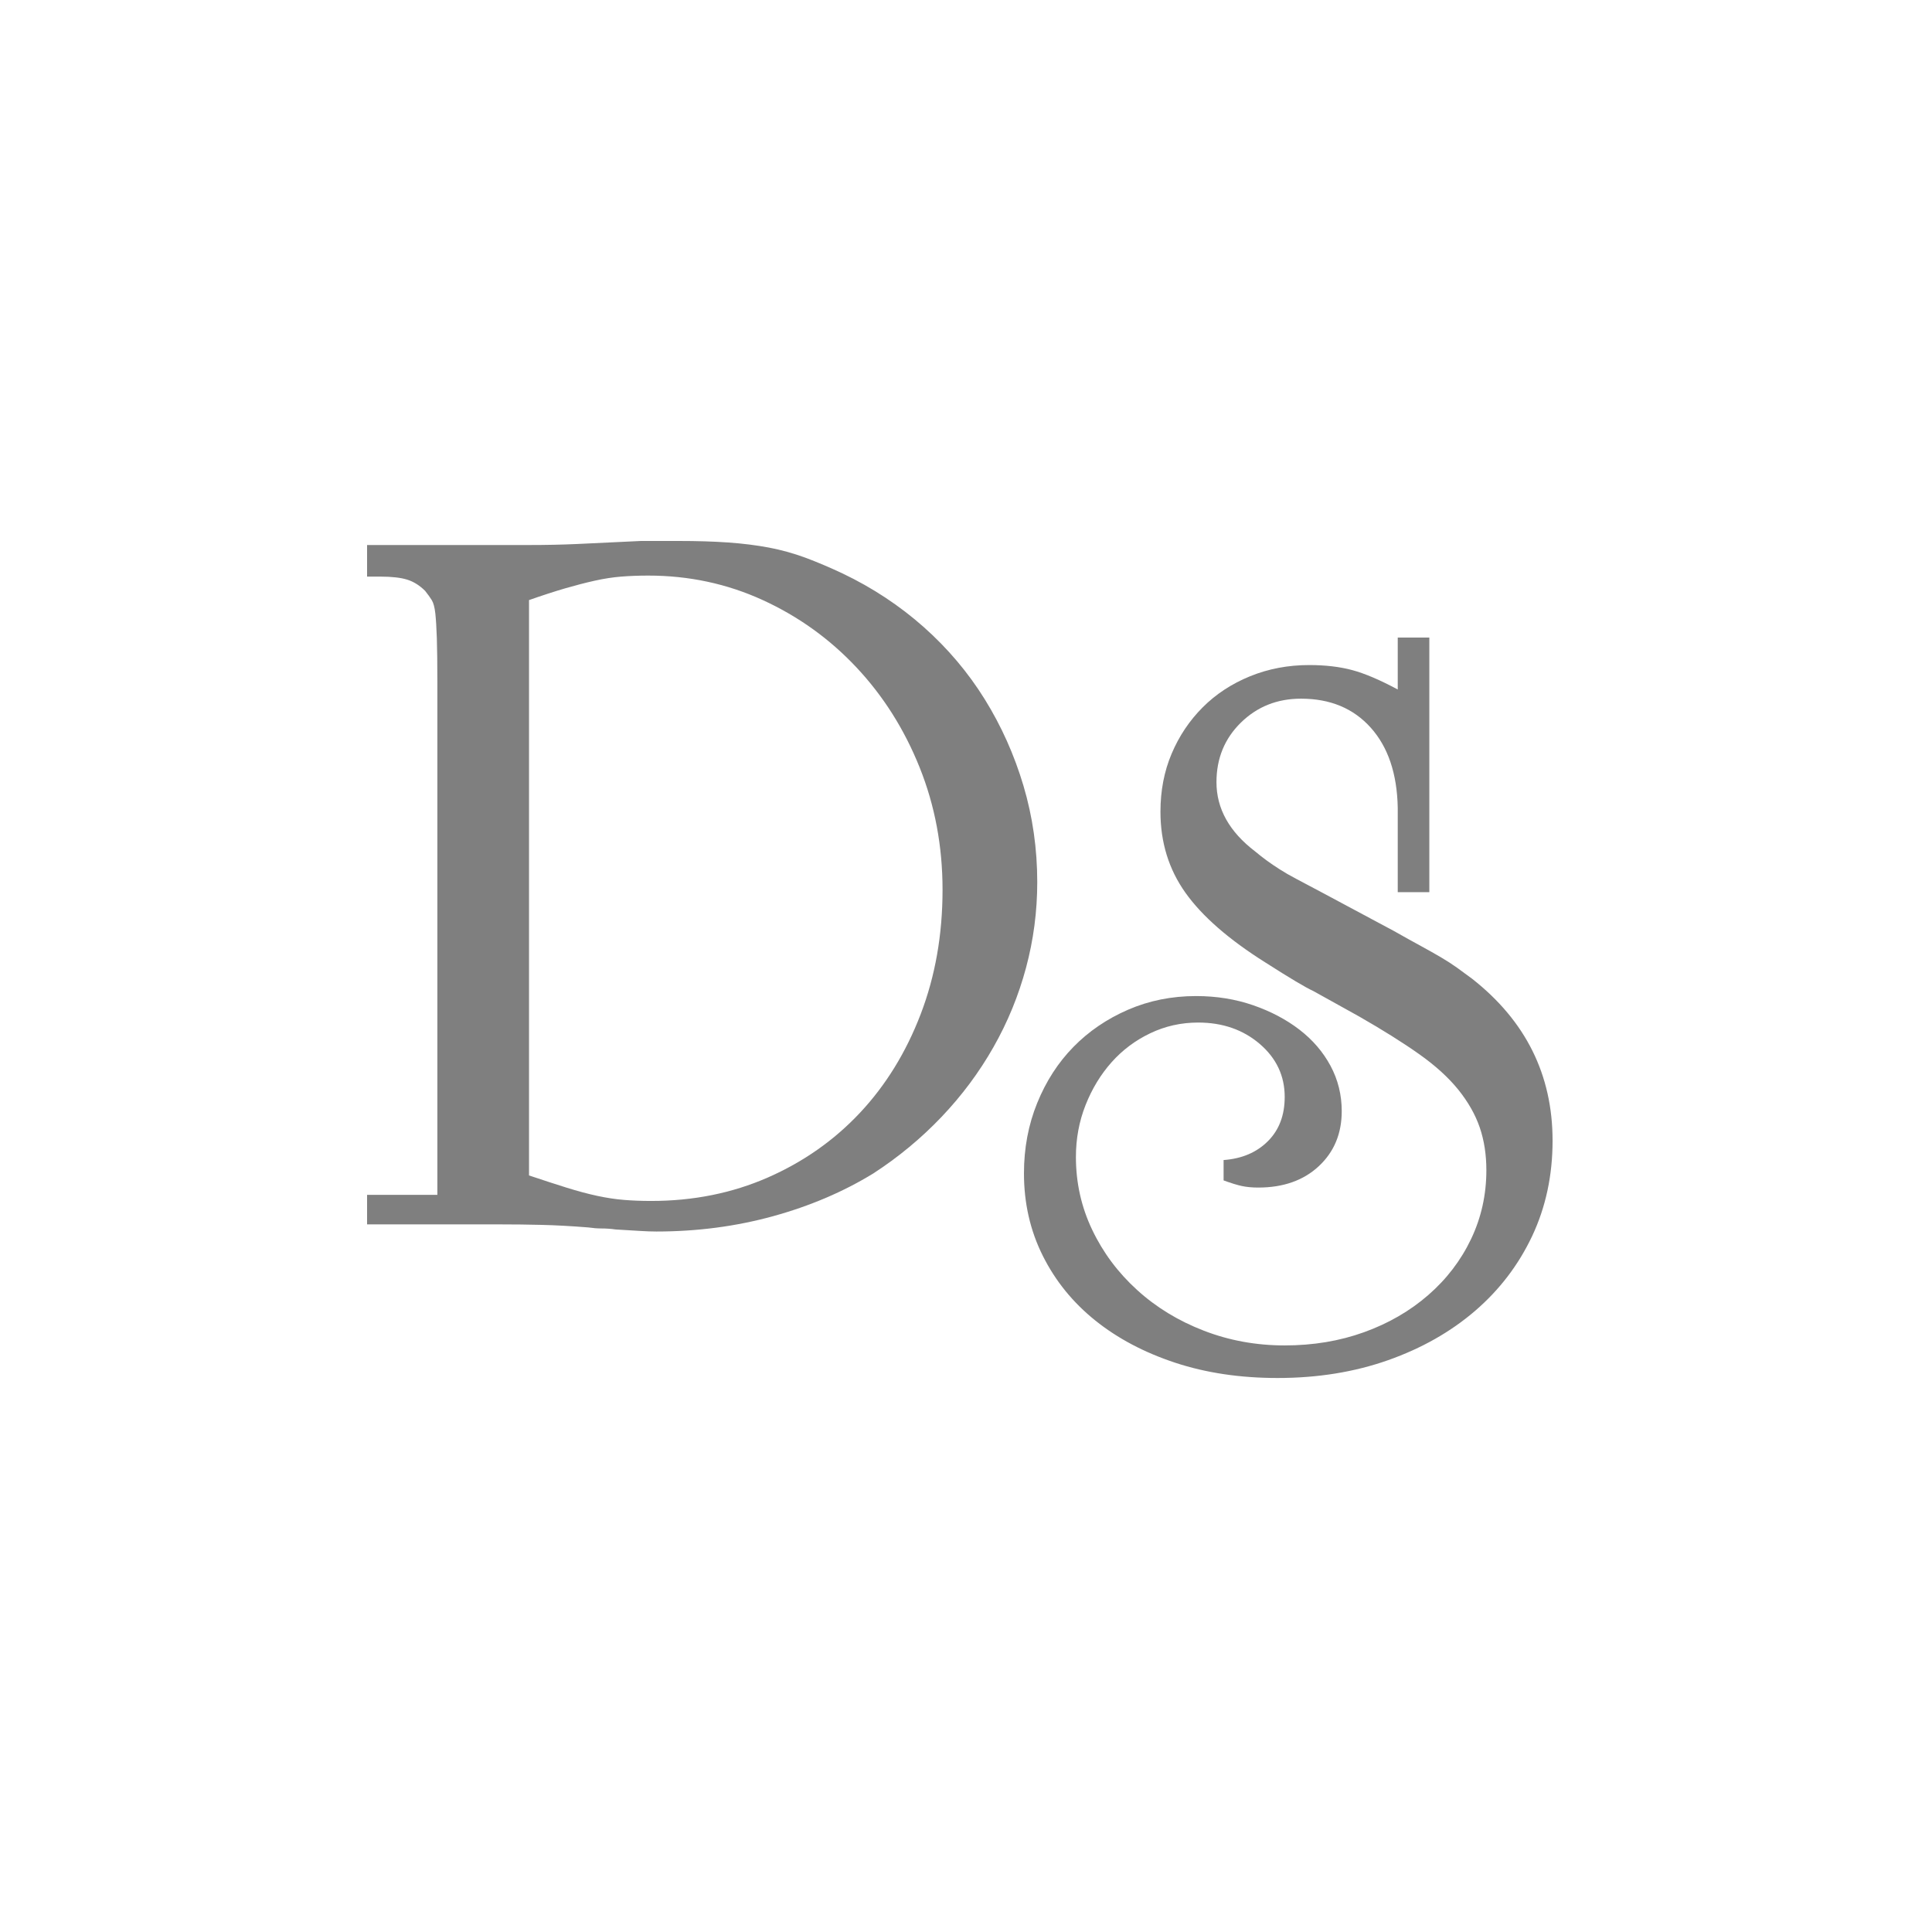 <?xml version="1.0" encoding="UTF-8"?>
<svg width="100px" height="100px" viewBox="0 0 100 100" version="1.1" xmlns="http://www.w3.org/2000/svg" xmlns:xlink="http://www.w3.org/1999/xlink">
    <g id="Symbols" stroke="none" stroke-width="1" fill="none" fill-rule="evenodd">
        <g id="Desktop/Menu" transform="translate(-971, -68)">
            <g id="Group-3" transform="translate(10, 40)">
                <g id="Group-4" transform="translate(961, 28)">
                    <rect id="Rectangle" stroke-opacity="0" stroke="#000000" x="0.5" y="0.5" width="99" height="99"></rect>
                    <g id="Group" transform="translate(19, 28)" fill="rgba(0,0,0,.5)">
                        <path d="M54.982,18.179 L53.347,18.179 L53.347,14.858 L53.347,13.804 C53.312,12.047 52.847,10.667 51.95,9.665 C51.054,8.664 49.85,8.163 48.339,8.163 C47.108,8.163 46.073,8.576 45.229,9.401 C44.385,10.228 43.964,11.256 43.964,12.486 C43.964,13.856 44.631,15.052 45.967,16.071 C46.178,16.246 46.38,16.405 46.573,16.545 C46.766,16.686 46.986,16.835 47.232,16.993 C47.478,17.151 47.767,17.319 48.102,17.494 C48.436,17.67 48.866,17.898 49.394,18.179 L53.137,20.182 C53.698,20.499 54.173,20.763 54.56,20.973 C54.946,21.184 55.289,21.377 55.588,21.553 C55.886,21.729 56.159,21.905 56.405,22.081 C56.651,22.257 56.914,22.45 57.196,22.66 C59.972,24.84 61.361,27.634 61.361,31.043 C61.361,32.835 61.009,34.478 60.307,35.972 C59.603,37.466 58.619,38.757 57.354,39.847 C56.089,40.936 54.586,41.788 52.847,42.403 C51.107,43.017 49.2,43.325 47.127,43.325 C45.194,43.325 43.428,43.062 41.829,42.535 C40.229,42.007 38.85,41.278 37.69,40.347 C36.53,39.416 35.625,38.3 34.975,36.999 C34.324,35.7 34,34.276 34,32.73 C34,31.43 34.228,30.217 34.685,29.092 C35.142,27.967 35.766,27.001 36.557,26.192 C37.348,25.384 38.288,24.742 39.377,24.268 C40.466,23.794 41.644,23.556 42.91,23.556 C43.964,23.556 44.947,23.715 45.862,24.031 C46.775,24.347 47.575,24.769 48.26,25.296 C48.946,25.824 49.481,26.448 49.868,27.167 C50.254,27.888 50.448,28.67 50.448,29.514 C50.448,30.673 50.053,31.623 49.262,32.361 C48.471,33.098 47.425,33.468 46.125,33.468 C45.809,33.468 45.527,33.441 45.282,33.389 C45.035,33.336 44.719,33.239 44.333,33.098 L44.333,32.044 C45.282,31.974 46.046,31.648 46.626,31.068 C47.206,30.489 47.496,29.725 47.496,28.776 C47.496,27.686 47.065,26.772 46.205,26.034 C45.343,25.296 44.28,24.927 43.015,24.927 C42.136,24.927 41.309,25.112 40.538,25.481 C39.764,25.849 39.096,26.351 38.534,26.983 C37.971,27.616 37.523,28.353 37.189,29.197 C36.855,30.041 36.689,30.937 36.689,31.886 C36.689,33.221 36.97,34.478 37.532,35.655 C38.094,36.834 38.867,37.87 39.852,38.765 C40.835,39.662 41.987,40.365 43.305,40.874 C44.623,41.385 46.02,41.639 47.496,41.639 C48.972,41.639 50.343,41.41 51.608,40.953 C52.873,40.497 53.981,39.855 54.929,39.029 C55.878,38.204 56.616,37.237 57.144,36.129 C57.671,35.022 57.934,33.836 57.934,32.571 C57.934,31.764 57.82,31.025 57.591,30.357 C57.362,29.69 56.993,29.039 56.485,28.407 C55.974,27.774 55.299,27.159 54.455,26.562 C53.611,25.965 52.574,25.314 51.345,24.611 L48.972,23.293 C48.585,23.118 47.759,22.626 46.494,21.817 C44.596,20.623 43.217,19.418 42.356,18.205 C41.494,16.993 41.065,15.596 41.065,14.014 C41.065,12.926 41.257,11.924 41.644,11.01 C42.031,10.096 42.567,9.297 43.252,8.611 C43.937,7.925 44.755,7.39 45.703,7.003 C46.652,6.617 47.671,6.423 48.761,6.423 C49.604,6.423 50.351,6.511 51.002,6.687 C51.652,6.863 52.433,7.197 53.347,7.688 L53.347,5 L54.982,5 L54.982,18.179 Z" id="Fill-12-Copy"></path>
                        <path d="M8.382,32.841 C9.12,33.088 9.77,33.299 10.332,33.475 C10.895,33.651 11.422,33.792 11.914,33.898 C12.406,34.003 12.872,34.074 13.311,34.108 C13.75,34.144 14.215,34.161 14.708,34.161 C16.887,34.161 18.899,33.756 20.744,32.947 C22.589,32.137 24.179,31.019 25.515,29.594 C26.85,28.169 27.896,26.47 28.652,24.498 C29.408,22.527 29.786,20.379 29.786,18.056 C29.786,15.803 29.39,13.691 28.599,11.72 C27.809,9.749 26.718,8.024 25.33,6.545 C23.942,5.066 22.325,3.905 20.48,3.06 C18.635,2.215 16.658,1.792 14.55,1.792 C14.058,1.792 13.592,1.81 13.153,1.845 C12.713,1.88 12.257,1.951 11.782,2.057 C11.308,2.162 10.798,2.295 10.254,2.452 C9.709,2.611 9.084,2.814 8.382,3.06 L8.382,32.841 Z M0,33.844 L3.638,33.844 L3.638,7.283 C3.638,6.334 3.628,5.585 3.611,5.04 C3.593,4.495 3.566,4.063 3.532,3.746 C3.496,3.43 3.435,3.201 3.347,3.06 C3.259,2.919 3.145,2.76 3.005,2.584 C2.723,2.303 2.416,2.109 2.082,2.004 C1.748,1.899 1.282,1.845 0.685,1.845 L0,1.845 L0,0.21 L6.01,0.21 L8.382,0.21 C9.26,0.21 10.086,0.193 10.859,0.158 L14.181,0 L16.131,0 C17.081,0 17.932,0.026 18.688,0.079 C19.443,0.132 20.146,0.22 20.797,0.342 C21.447,0.466 22.079,0.642 22.695,0.869 C23.309,1.099 23.951,1.371 24.619,1.686 C26.165,2.425 27.562,3.348 28.81,4.454 C30.057,5.562 31.111,6.81 31.973,8.198 C32.834,9.586 33.502,11.08 33.977,12.679 C34.451,14.278 34.688,15.939 34.688,17.66 C34.688,19.172 34.494,20.648 34.108,22.088 C33.721,23.53 33.16,24.901 32.421,26.2 C31.683,27.501 30.787,28.704 29.733,29.812 C28.679,30.918 27.501,31.894 26.201,32.738 C24.654,33.686 22.923,34.425 21.008,34.952 C19.092,35.479 17.081,35.743 14.972,35.743 C14.725,35.743 14.462,35.733 14.181,35.716 C13.899,35.698 13.46,35.672 12.863,35.637 C12.616,35.601 12.37,35.585 12.125,35.585 C11.914,35.585 11.685,35.566 11.44,35.531 C10.561,35.461 9.761,35.417 9.041,35.4 C8.32,35.382 7.608,35.374 6.906,35.374 L0,35.374 L0,33.844 Z" id="Fill-1-Copy"></path>
                    </g>
                </g>
            </g>
        </g>
    </g>
</svg>
